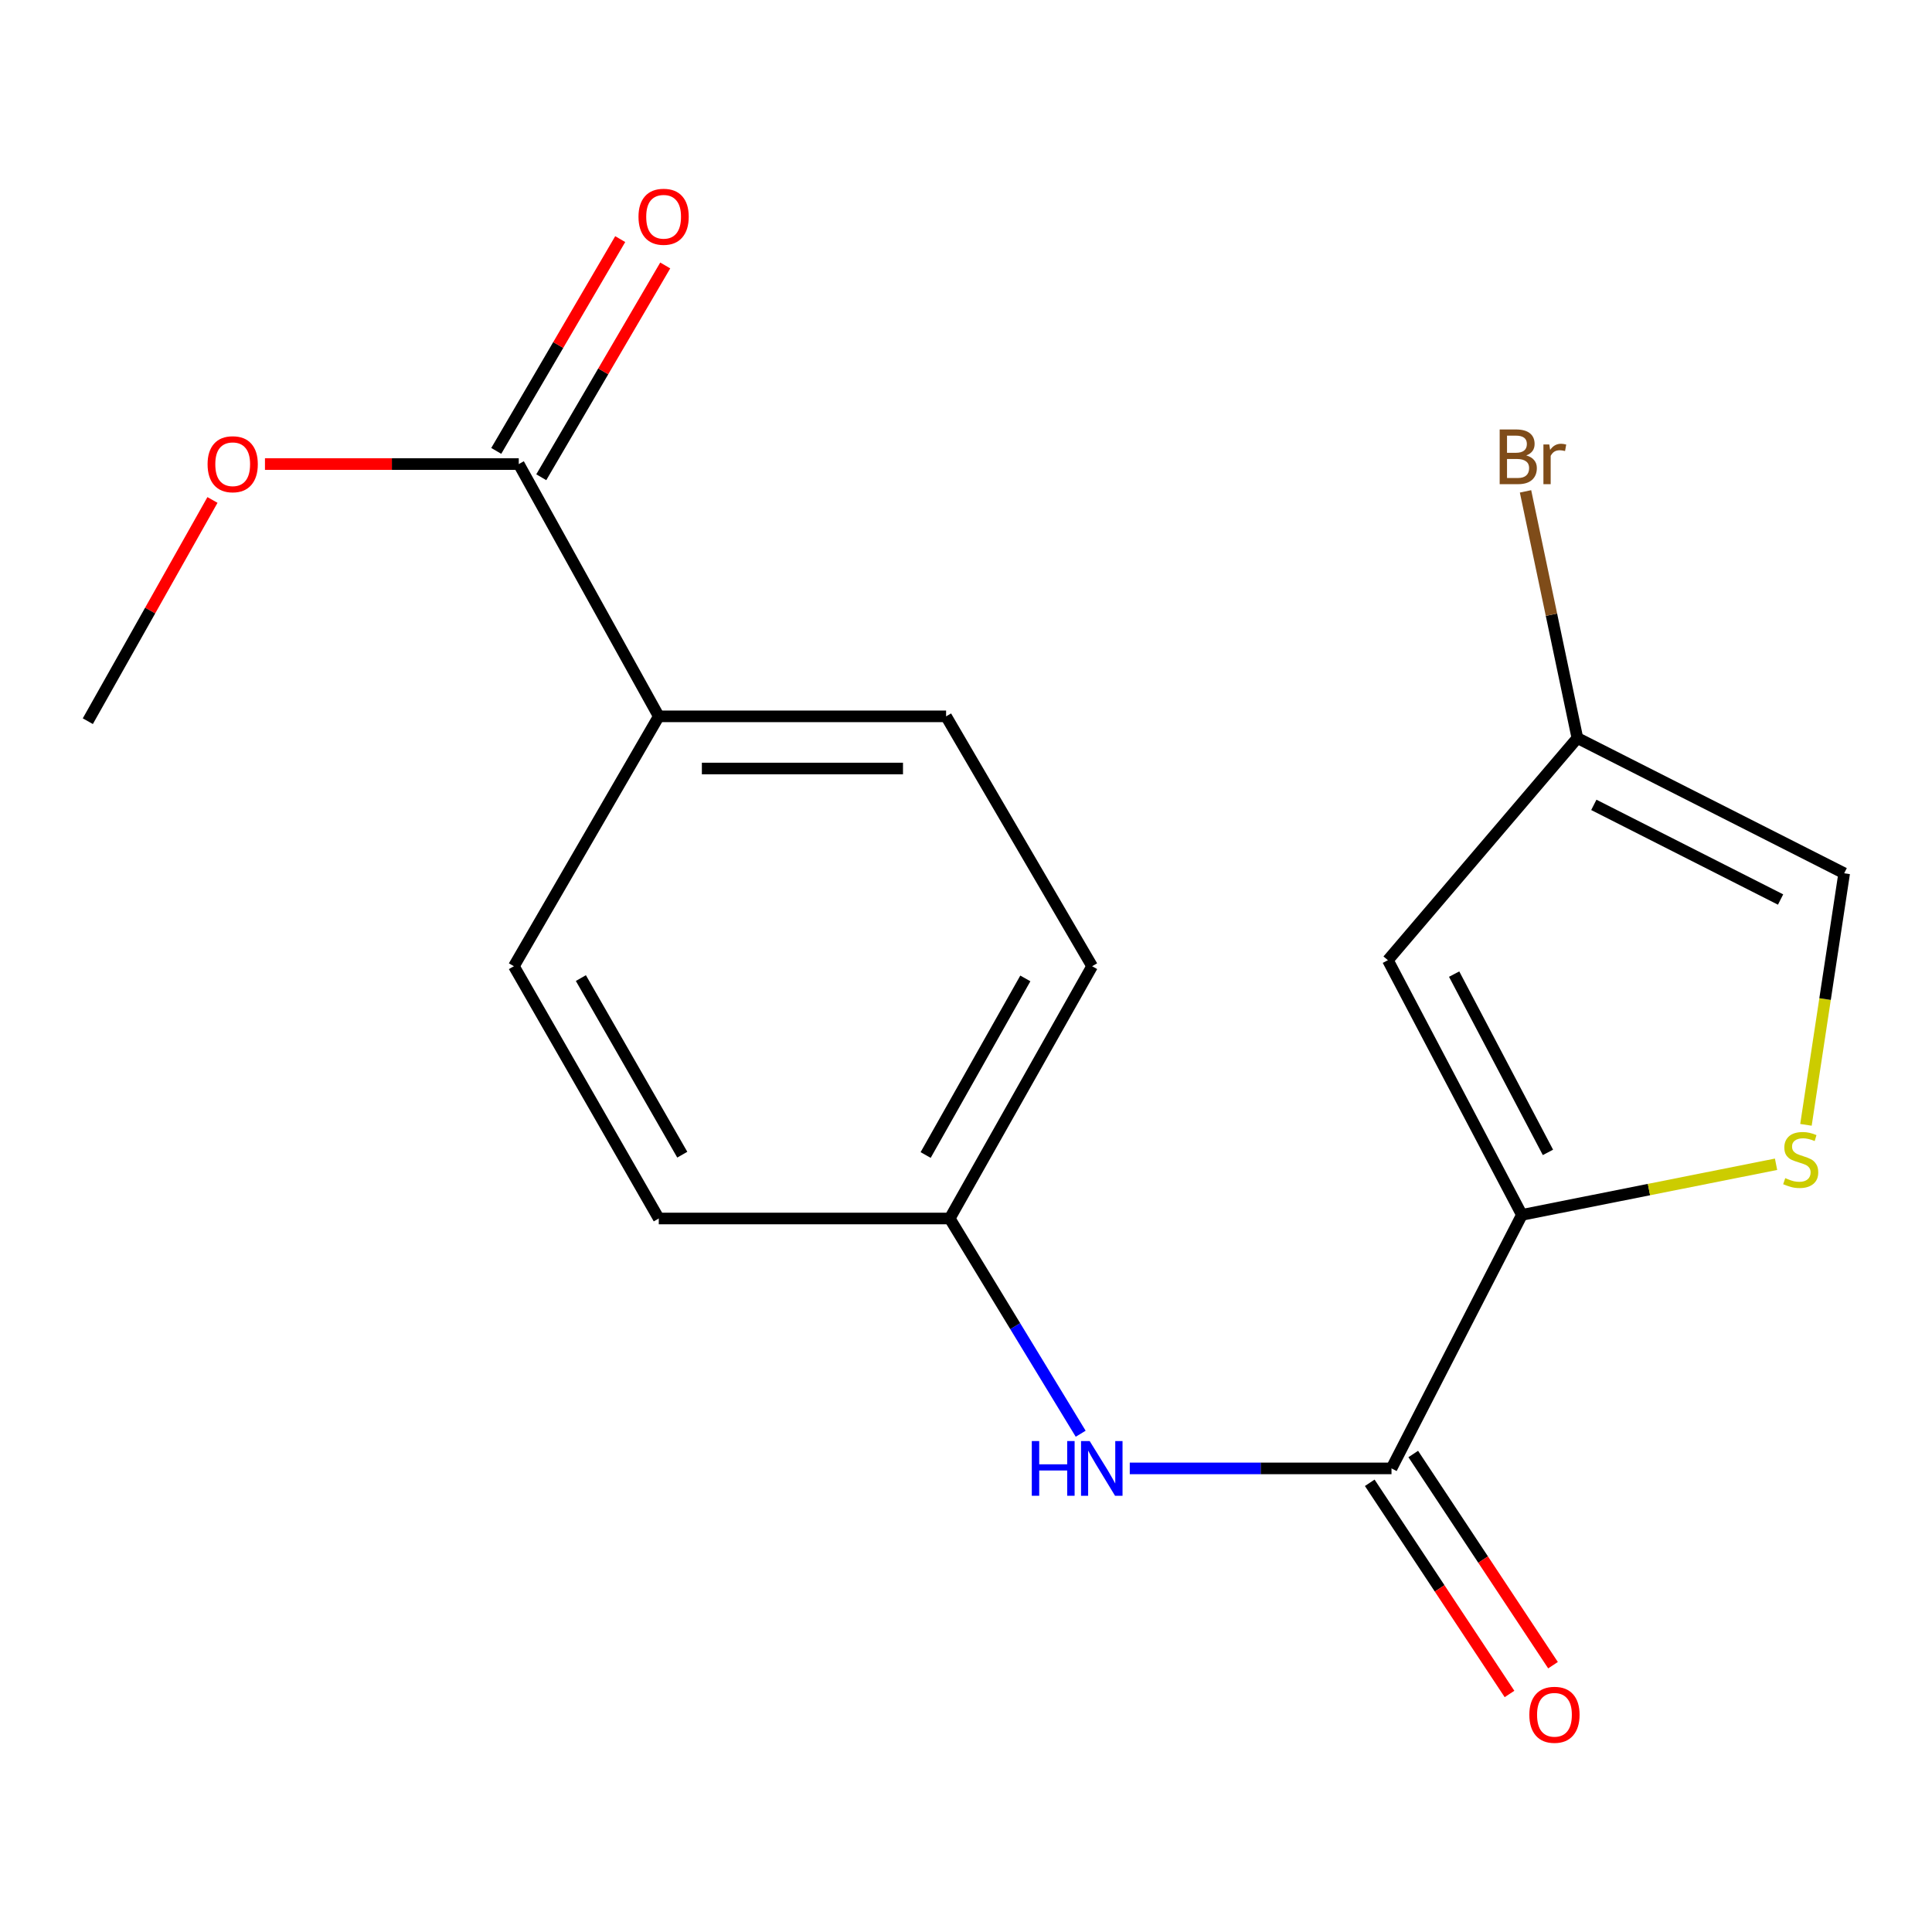 <?xml version='1.0' encoding='iso-8859-1'?>
<svg version='1.1' baseProfile='full'
              xmlns='http://www.w3.org/2000/svg'
                      xmlns:rdkit='http://www.rdkit.org/xml'
                      xmlns:xlink='http://www.w3.org/1999/xlink'
                  xml:space='preserve'
width='1000px' height='1000px' viewBox='0 0 1000 1000'>
<!-- END OF HEADER -->
<rect style='opacity:1.0;fill:#FFFFFF;stroke:none' width='1000' height='1000' x='0' y='0'> </rect>
<path class='bond-0' d='M 787.725,628.819 L 720.237,760.044' style='fill:none;fill-rule:evenodd;stroke:#000000;stroke-width:6px;stroke-linecap:butt;stroke-linejoin:miter;stroke-opacity:1' />
<path class='bond-1' d='M 787.725,628.819 L 718.362,496.995' style='fill:none;fill-rule:evenodd;stroke:#000000;stroke-width:6px;stroke-linecap:butt;stroke-linejoin:miter;stroke-opacity:1' />
<path class='bond-1' d='M 801.215,596.473 L 752.662,504.196' style='fill:none;fill-rule:evenodd;stroke:#000000;stroke-width:6px;stroke-linecap:butt;stroke-linejoin:miter;stroke-opacity:1' />
<path class='bond-2' d='M 787.725,628.819 L 853.505,615.719' style='fill:none;fill-rule:evenodd;stroke:#000000;stroke-width:6px;stroke-linecap:butt;stroke-linejoin:miter;stroke-opacity:1' />
<path class='bond-2' d='M 853.505,615.719 L 919.286,602.619' style='fill:none;fill-rule:evenodd;stroke:#CCCC00;stroke-width:6px;stroke-linecap:butt;stroke-linejoin:miter;stroke-opacity:1' />
<path class='bond-3' d='M 720.237,760.044 L 652.502,760.044' style='fill:none;fill-rule:evenodd;stroke:#000000;stroke-width:6px;stroke-linecap:butt;stroke-linejoin:miter;stroke-opacity:1' />
<path class='bond-3' d='M 652.502,760.044 L 584.766,760.044' style='fill:none;fill-rule:evenodd;stroke:#0000FF;stroke-width:6px;stroke-linecap:butt;stroke-linejoin:miter;stroke-opacity:1' />
<path class='bond-8' d='M 708.979,767.495 L 745.15,822.147' style='fill:none;fill-rule:evenodd;stroke:#000000;stroke-width:6px;stroke-linecap:butt;stroke-linejoin:miter;stroke-opacity:1' />
<path class='bond-8' d='M 745.15,822.147 L 781.321,876.799' style='fill:none;fill-rule:evenodd;stroke:#FF0000;stroke-width:6px;stroke-linecap:butt;stroke-linejoin:miter;stroke-opacity:1' />
<path class='bond-8' d='M 731.496,752.593 L 767.666,807.245' style='fill:none;fill-rule:evenodd;stroke:#000000;stroke-width:6px;stroke-linecap:butt;stroke-linejoin:miter;stroke-opacity:1' />
<path class='bond-8' d='M 767.666,807.245 L 803.837,861.896' style='fill:none;fill-rule:evenodd;stroke:#FF0000;stroke-width:6px;stroke-linecap:butt;stroke-linejoin:miter;stroke-opacity:1' />
<path class='bond-4' d='M 718.362,496.995 L 816.451,382.016' style='fill:none;fill-rule:evenodd;stroke:#000000;stroke-width:6px;stroke-linecap:butt;stroke-linejoin:miter;stroke-opacity:1' />
<path class='bond-6' d='M 934.759,582.214 L 944.652,517.111' style='fill:none;fill-rule:evenodd;stroke:#CCCC00;stroke-width:6px;stroke-linecap:butt;stroke-linejoin:miter;stroke-opacity:1' />
<path class='bond-6' d='M 944.652,517.111 L 954.545,452.008' style='fill:none;fill-rule:evenodd;stroke:#000000;stroke-width:6px;stroke-linecap:butt;stroke-linejoin:miter;stroke-opacity:1' />
<path class='bond-10' d='M 559.358,742.099 L 525.464,686.396' style='fill:none;fill-rule:evenodd;stroke:#0000FF;stroke-width:6px;stroke-linecap:butt;stroke-linejoin:miter;stroke-opacity:1' />
<path class='bond-10' d='M 525.464,686.396 L 491.57,630.694' style='fill:none;fill-rule:evenodd;stroke:#000000;stroke-width:6px;stroke-linecap:butt;stroke-linejoin:miter;stroke-opacity:1' />
<path class='bond-13' d='M 816.451,382.016 L 803.029,318.173' style='fill:none;fill-rule:evenodd;stroke:#000000;stroke-width:6px;stroke-linecap:butt;stroke-linejoin:miter;stroke-opacity:1' />
<path class='bond-13' d='M 803.029,318.173 L 789.608,254.33' style='fill:none;fill-rule:evenodd;stroke:#7F4C19;stroke-width:6px;stroke-linecap:butt;stroke-linejoin:miter;stroke-opacity:1' />
<path class='bond-18' d='M 816.451,382.016 L 954.545,452.008' style='fill:none;fill-rule:evenodd;stroke:#000000;stroke-width:6px;stroke-linecap:butt;stroke-linejoin:miter;stroke-opacity:1' />
<path class='bond-18' d='M 824.958,416.599 L 921.624,465.594' style='fill:none;fill-rule:evenodd;stroke:#000000;stroke-width:6px;stroke-linecap:butt;stroke-linejoin:miter;stroke-opacity:1' />
<path class='bond-5' d='M 268.512,240.201 L 340.98,370.781' style='fill:none;fill-rule:evenodd;stroke:#000000;stroke-width:6px;stroke-linecap:butt;stroke-linejoin:miter;stroke-opacity:1' />
<path class='bond-9' d='M 280.163,247.021 L 312.244,192.211' style='fill:none;fill-rule:evenodd;stroke:#000000;stroke-width:6px;stroke-linecap:butt;stroke-linejoin:miter;stroke-opacity:1' />
<path class='bond-9' d='M 312.244,192.211 L 344.325,137.402' style='fill:none;fill-rule:evenodd;stroke:#FF0000;stroke-width:6px;stroke-linecap:butt;stroke-linejoin:miter;stroke-opacity:1' />
<path class='bond-9' d='M 256.861,233.381 L 288.942,178.572' style='fill:none;fill-rule:evenodd;stroke:#000000;stroke-width:6px;stroke-linecap:butt;stroke-linejoin:miter;stroke-opacity:1' />
<path class='bond-9' d='M 288.942,178.572 L 321.022,123.763' style='fill:none;fill-rule:evenodd;stroke:#FF0000;stroke-width:6px;stroke-linecap:butt;stroke-linejoin:miter;stroke-opacity:1' />
<path class='bond-14' d='M 268.512,240.201 L 202.828,240.201' style='fill:none;fill-rule:evenodd;stroke:#000000;stroke-width:6px;stroke-linecap:butt;stroke-linejoin:miter;stroke-opacity:1' />
<path class='bond-14' d='M 202.828,240.201 L 137.144,240.201' style='fill:none;fill-rule:evenodd;stroke:#FF0000;stroke-width:6px;stroke-linecap:butt;stroke-linejoin:miter;stroke-opacity:1' />
<path class='bond-7' d='M 340.98,370.781 L 489.695,370.781' style='fill:none;fill-rule:evenodd;stroke:#000000;stroke-width:6px;stroke-linecap:butt;stroke-linejoin:miter;stroke-opacity:1' />
<path class='bond-7' d='M 363.287,397.782 L 467.387,397.782' style='fill:none;fill-rule:evenodd;stroke:#000000;stroke-width:6px;stroke-linecap:butt;stroke-linejoin:miter;stroke-opacity:1' />
<path class='bond-19' d='M 340.98,370.781 L 265.992,500.115' style='fill:none;fill-rule:evenodd;stroke:#000000;stroke-width:6px;stroke-linecap:butt;stroke-linejoin:miter;stroke-opacity:1' />
<path class='bond-15' d='M 491.57,630.694 L 340.98,630.694' style='fill:none;fill-rule:evenodd;stroke:#000000;stroke-width:6px;stroke-linecap:butt;stroke-linejoin:miter;stroke-opacity:1' />
<path class='bond-16' d='M 491.57,630.694 L 565.282,500.115' style='fill:none;fill-rule:evenodd;stroke:#000000;stroke-width:6px;stroke-linecap:butt;stroke-linejoin:miter;stroke-opacity:1' />
<path class='bond-16' d='M 479.113,597.834 L 530.712,506.429' style='fill:none;fill-rule:evenodd;stroke:#000000;stroke-width:6px;stroke-linecap:butt;stroke-linejoin:miter;stroke-opacity:1' />
<path class='bond-11' d='M 489.695,370.781 L 565.282,500.115' style='fill:none;fill-rule:evenodd;stroke:#000000;stroke-width:6px;stroke-linecap:butt;stroke-linejoin:miter;stroke-opacity:1' />
<path class='bond-12' d='M 265.992,500.115 L 340.98,630.694' style='fill:none;fill-rule:evenodd;stroke:#000000;stroke-width:6px;stroke-linecap:butt;stroke-linejoin:miter;stroke-opacity:1' />
<path class='bond-12' d='M 300.655,506.256 L 353.146,597.661' style='fill:none;fill-rule:evenodd;stroke:#000000;stroke-width:6px;stroke-linecap:butt;stroke-linejoin:miter;stroke-opacity:1' />
<path class='bond-17' d='M 109.974,258.78 L 77.714,316.033' style='fill:none;fill-rule:evenodd;stroke:#FF0000;stroke-width:6px;stroke-linecap:butt;stroke-linejoin:miter;stroke-opacity:1' />
<path class='bond-17' d='M 77.714,316.033 L 45.455,373.286' style='fill:none;fill-rule:evenodd;stroke:#000000;stroke-width:6px;stroke-linecap:butt;stroke-linejoin:miter;stroke-opacity:1' />
<path  class='atom-3' d='M 924.045 609.798
Q 924.365 609.918, 925.685 610.478
Q 927.005 611.038, 928.445 611.398
Q 929.925 611.718, 931.365 611.718
Q 934.045 611.718, 935.605 610.438
Q 937.165 609.118, 937.165 606.838
Q 937.165 605.278, 936.365 604.318
Q 935.605 603.358, 934.405 602.838
Q 933.205 602.318, 931.205 601.718
Q 928.685 600.958, 927.165 600.238
Q 925.685 599.518, 924.605 597.998
Q 923.565 596.478, 923.565 593.918
Q 923.565 590.358, 925.965 588.158
Q 928.405 585.958, 933.205 585.958
Q 936.485 585.958, 940.205 587.518
L 939.285 590.598
Q 935.885 589.198, 933.325 589.198
Q 930.565 589.198, 929.045 590.358
Q 927.525 591.478, 927.565 593.438
Q 927.565 594.958, 928.325 595.878
Q 929.125 596.798, 930.245 597.318
Q 931.405 597.838, 933.325 598.438
Q 935.885 599.238, 937.405 600.038
Q 938.925 600.838, 940.005 602.478
Q 941.125 604.078, 941.125 606.838
Q 941.125 610.758, 938.485 612.878
Q 935.885 614.958, 931.525 614.958
Q 929.005 614.958, 927.085 614.398
Q 925.205 613.878, 922.965 612.958
L 924.045 609.798
' fill='#CCCC00'/>
<path  class='atom-4' d='M 534.057 745.884
L 537.897 745.884
L 537.897 757.924
L 552.377 757.924
L 552.377 745.884
L 556.217 745.884
L 556.217 774.204
L 552.377 774.204
L 552.377 761.124
L 537.897 761.124
L 537.897 774.204
L 534.057 774.204
L 534.057 745.884
' fill='#0000FF'/>
<path  class='atom-4' d='M 564.017 745.884
L 573.297 760.884
Q 574.217 762.364, 575.697 765.044
Q 577.177 767.724, 577.257 767.884
L 577.257 745.884
L 581.017 745.884
L 581.017 774.204
L 577.137 774.204
L 567.177 757.804
Q 566.017 755.884, 564.777 753.684
Q 563.577 751.484, 563.217 750.804
L 563.217 774.204
L 559.537 774.204
L 559.537 745.884
L 564.017 745.884
' fill='#0000FF'/>
<path  class='atom-9' d='M 791.585 887.568
Q 791.585 880.768, 794.945 876.968
Q 798.305 873.168, 804.585 873.168
Q 810.865 873.168, 814.225 876.968
Q 817.585 880.768, 817.585 887.568
Q 817.585 894.448, 814.185 898.368
Q 810.785 902.248, 804.585 902.248
Q 798.345 902.248, 794.945 898.368
Q 791.585 894.488, 791.585 887.568
M 804.585 899.048
Q 808.905 899.048, 811.225 896.168
Q 813.585 893.248, 813.585 887.568
Q 813.585 882.008, 811.225 879.208
Q 808.905 876.368, 804.585 876.368
Q 800.265 876.368, 797.905 879.168
Q 795.585 881.968, 795.585 887.568
Q 795.585 893.288, 797.905 896.168
Q 800.265 899.048, 804.585 899.048
' fill='#FF0000'/>
<path  class='atom-10' d='M 330.485 112.192
Q 330.485 105.392, 333.845 101.592
Q 337.205 97.792, 343.485 97.792
Q 349.765 97.792, 353.125 101.592
Q 356.485 105.392, 356.485 112.192
Q 356.485 119.072, 353.085 122.992
Q 349.685 126.872, 343.485 126.872
Q 337.245 126.872, 333.845 122.992
Q 330.485 119.112, 330.485 112.192
M 343.485 123.672
Q 347.805 123.672, 350.125 120.792
Q 352.485 117.872, 352.485 112.192
Q 352.485 106.632, 350.125 103.832
Q 347.805 100.992, 343.485 100.992
Q 339.165 100.992, 336.805 103.792
Q 334.485 106.592, 334.485 112.192
Q 334.485 117.912, 336.805 120.792
Q 339.165 123.672, 343.485 123.672
' fill='#FF0000'/>
<path  class='atom-14' d='M 789.99 235.731
Q 792.71 236.491, 794.07 238.171
Q 795.47 239.811, 795.47 242.251
Q 795.47 246.171, 792.95 248.411
Q 790.47 250.611, 785.75 250.611
L 776.23 250.611
L 776.23 222.291
L 784.59 222.291
Q 789.43 222.291, 791.87 224.251
Q 794.31 226.211, 794.31 229.811
Q 794.31 234.091, 789.99 235.731
M 780.03 225.491
L 780.03 234.371
L 784.59 234.371
Q 787.39 234.371, 788.83 233.251
Q 790.31 232.091, 790.31 229.811
Q 790.31 225.491, 784.59 225.491
L 780.03 225.491
M 785.75 247.411
Q 788.51 247.411, 789.99 246.091
Q 791.47 244.771, 791.47 242.251
Q 791.47 239.931, 789.83 238.771
Q 788.23 237.571, 785.15 237.571
L 780.03 237.571
L 780.03 247.411
L 785.75 247.411
' fill='#7F4C19'/>
<path  class='atom-14' d='M 801.91 230.051
L 802.35 232.891
Q 804.51 229.691, 808.03 229.691
Q 809.15 229.691, 810.67 230.091
L 810.07 233.451
Q 808.35 233.051, 807.39 233.051
Q 805.71 233.051, 804.59 233.731
Q 803.51 234.371, 802.63 235.931
L 802.63 250.611
L 798.87 250.611
L 798.87 230.051
L 801.91 230.051
' fill='#7F4C19'/>
<path  class='atom-15' d='M 107.442 240.281
Q 107.442 233.481, 110.802 229.681
Q 114.162 225.881, 120.442 225.881
Q 126.722 225.881, 130.082 229.681
Q 133.442 233.481, 133.442 240.281
Q 133.442 247.161, 130.042 251.081
Q 126.642 254.961, 120.442 254.961
Q 114.202 254.961, 110.802 251.081
Q 107.442 247.201, 107.442 240.281
M 120.442 251.761
Q 124.762 251.761, 127.082 248.881
Q 129.442 245.961, 129.442 240.281
Q 129.442 234.721, 127.082 231.921
Q 124.762 229.081, 120.442 229.081
Q 116.122 229.081, 113.762 231.881
Q 111.442 234.681, 111.442 240.281
Q 111.442 246.001, 113.762 248.881
Q 116.122 251.761, 120.442 251.761
' fill='#FF0000'/>
</svg>
